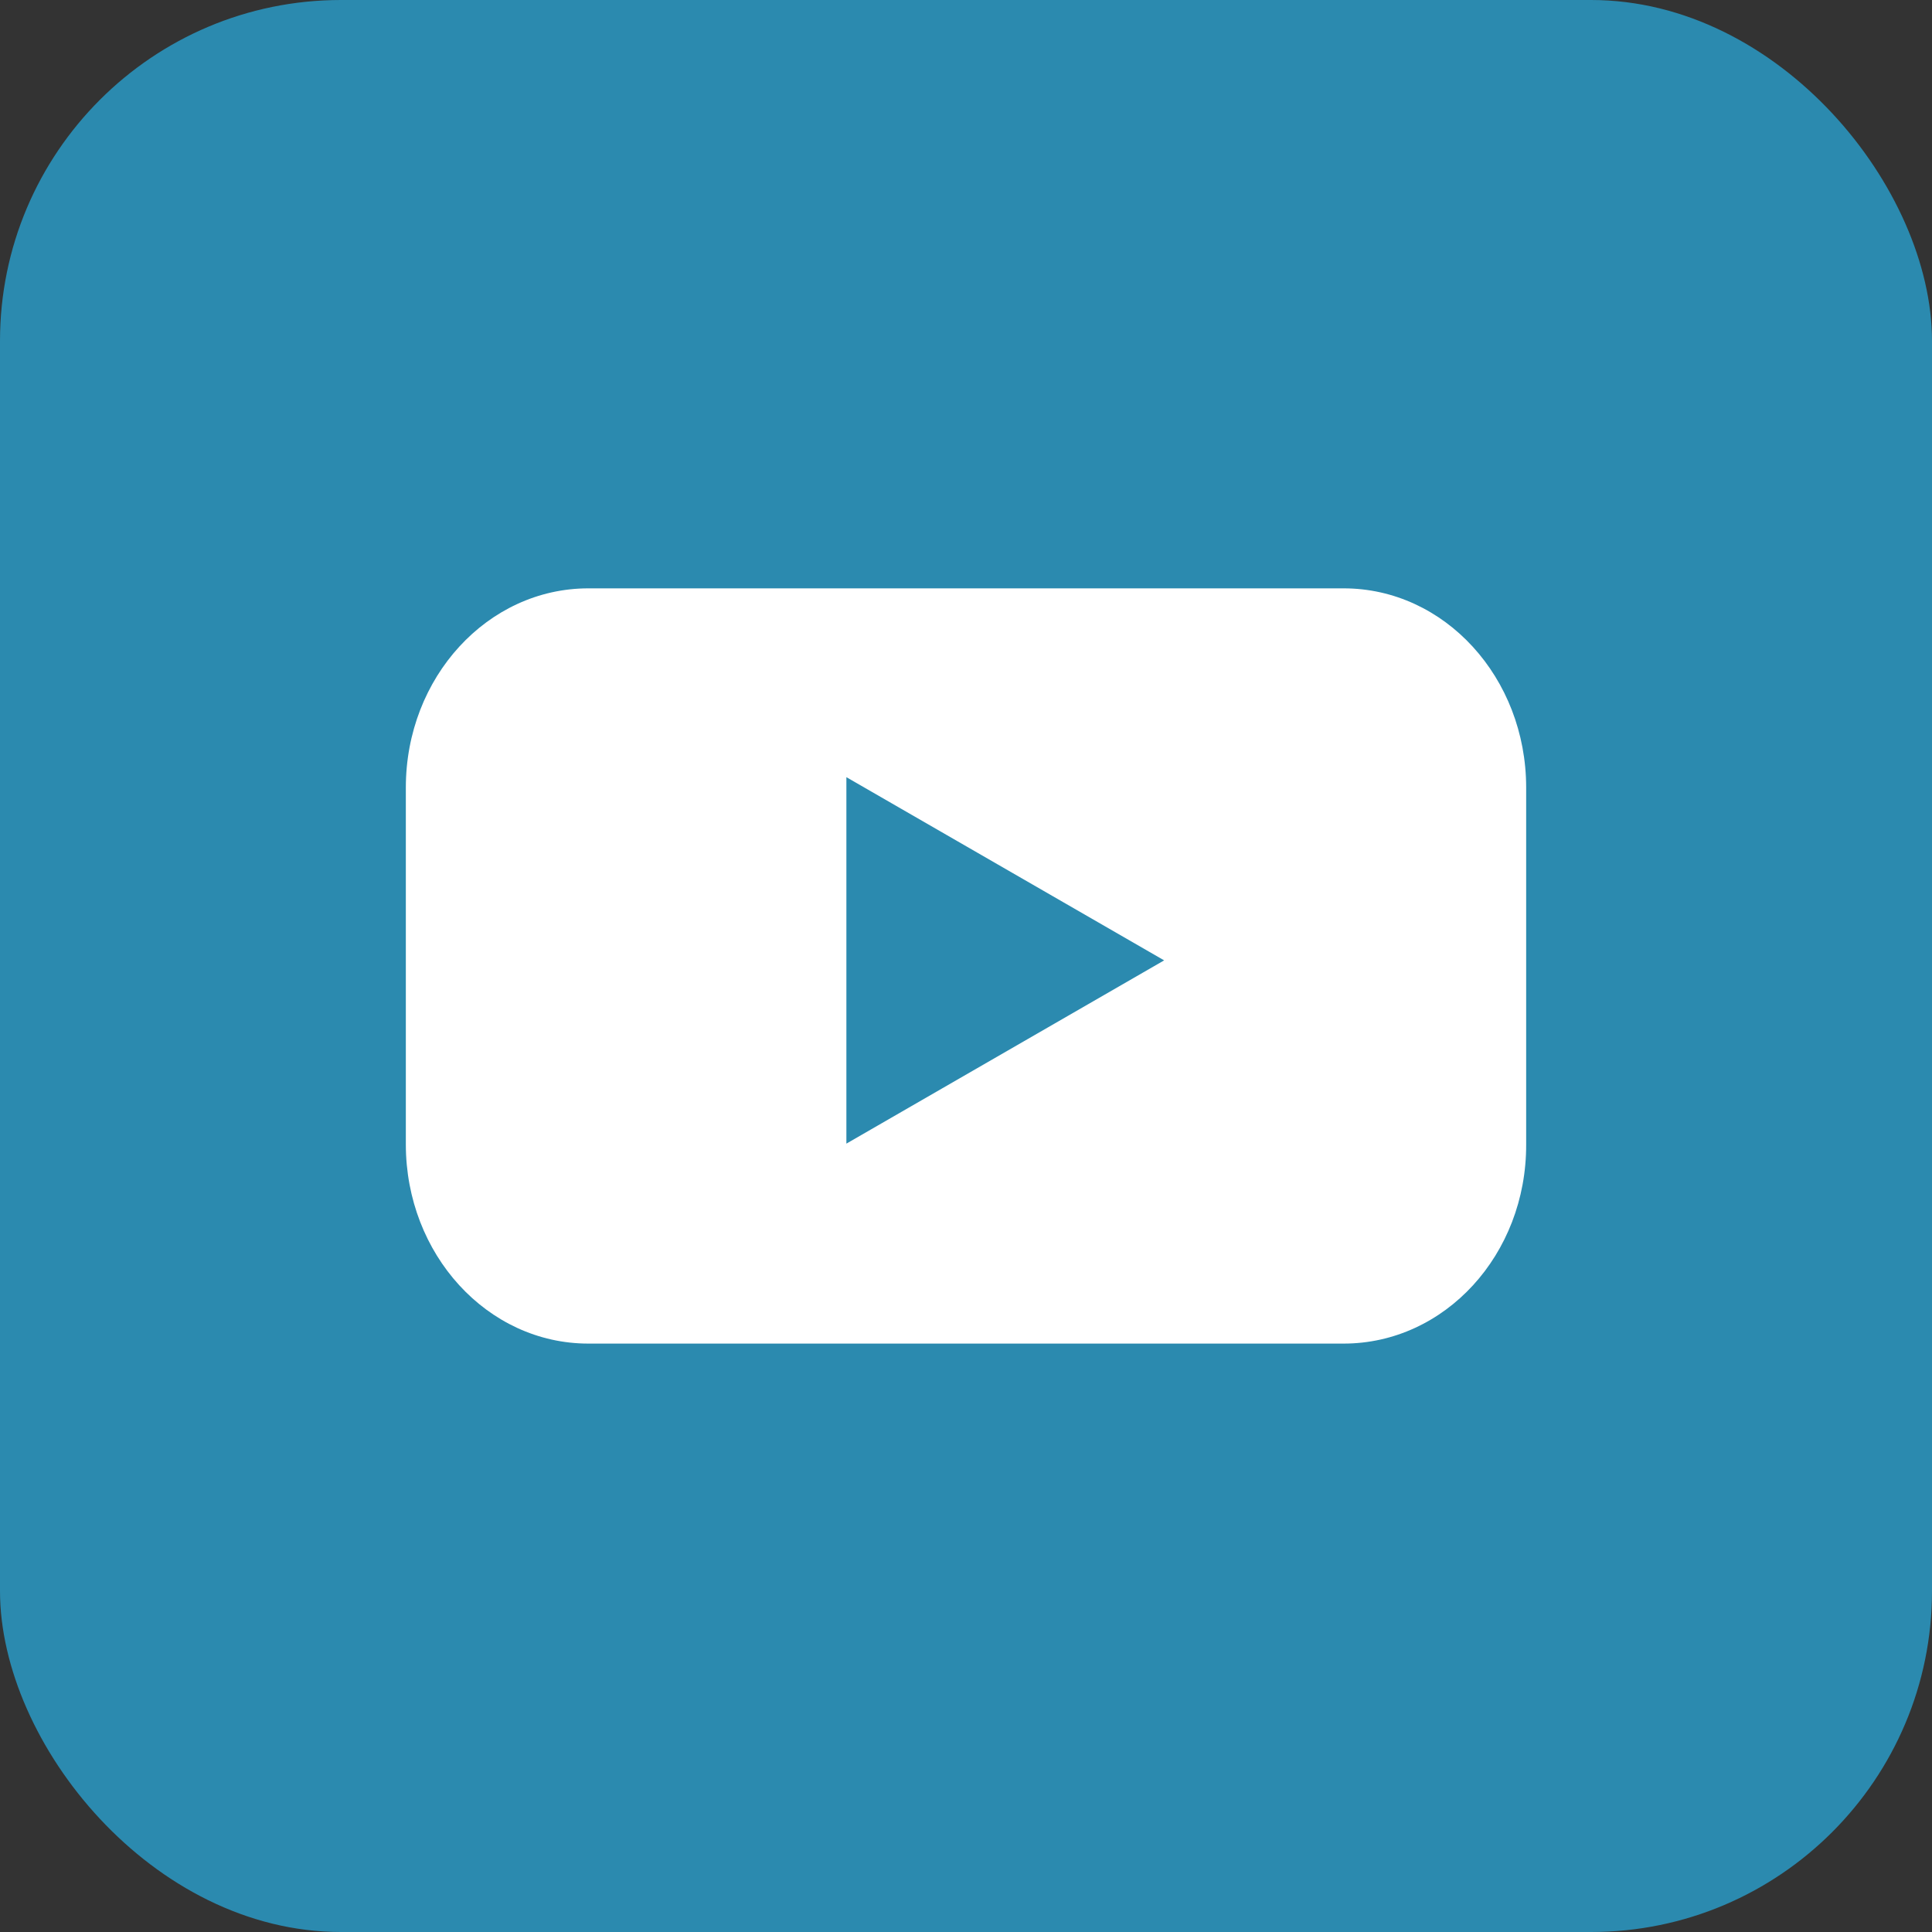 <svg width="34" height="34" viewBox="0 0 34 34" fill="none" xmlns="http://www.w3.org/2000/svg">
<rect x="0" y="0" width="34" height="34" fill="#333333" stroke="none"/>
<rect width="34" height="34" rx="6" fill="#2B8AAF"/>
<path fill-rule="evenodd" clip-rule="evenodd" d="M10.354 23.645H23.646C25.425 23.645 26.865 22.08 26.858 20.138V13.861C26.858 11.927 25.425 10.354 23.646 10.354H10.354C8.582 10.354 7.142 11.919 7.142 13.861V20.138C7.142 22.072 8.575 23.645 10.354 23.645ZM14.895 13.677L20.487 16.901L14.895 20.126V13.677Z" fill="white"/>
</svg>
